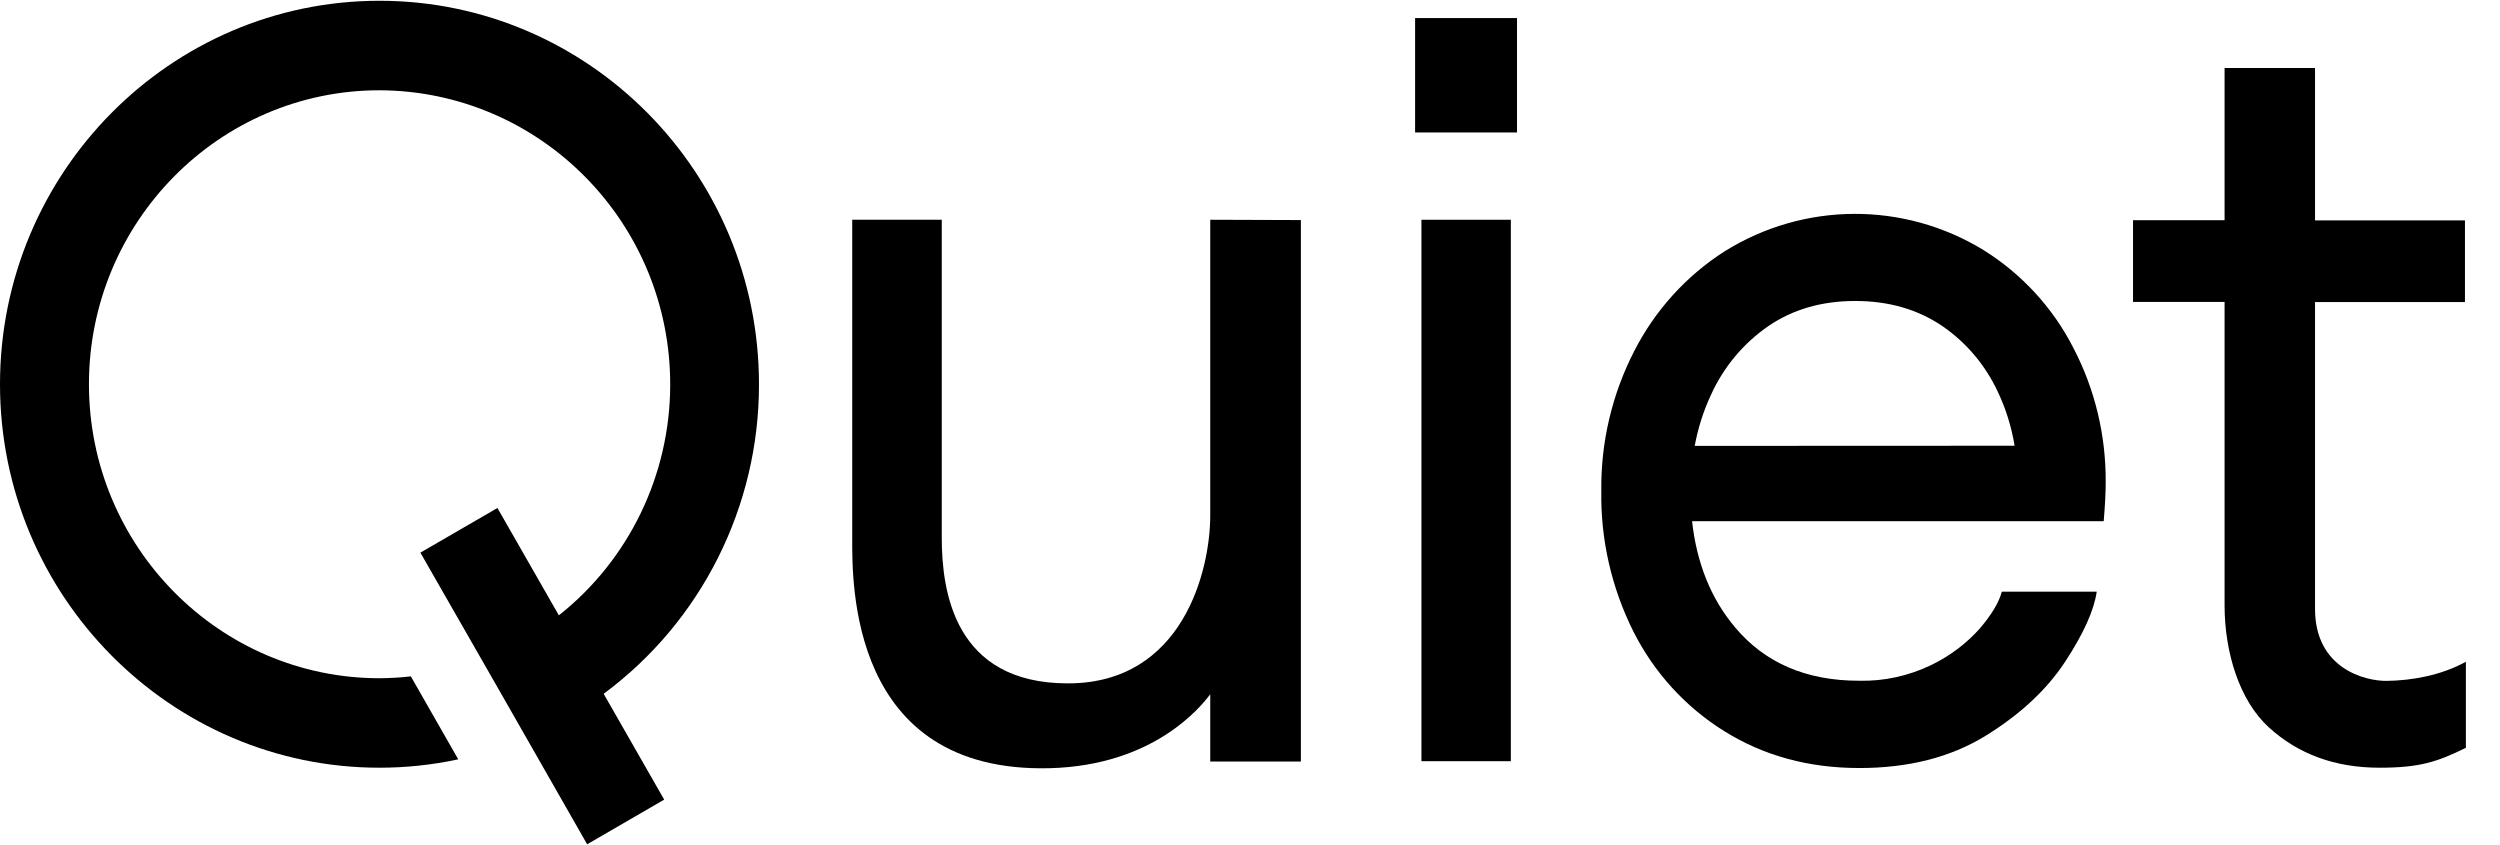 <?xml version="1.0" encoding="UTF-8"?> <svg xmlns="http://www.w3.org/2000/svg" width="71" height="24" viewBox="0 0 71 24" fill="none"><path d="M34.371 6.241V14.639C34.371 16.186 33.604 19.408 30.328 19.408C27.097 19.408 26.746 16.782 26.746 15.266V6.241H24.203V15.284C24.203 16.535 24.115 21.958 29.807 21.817C32.788 21.741 34.121 20.049 34.371 19.717V21.627H36.945V6.25L34.371 6.241Z" fill="black"></path><path d="M40.544 6.241H40.369V21.618H40.514H42.732H42.908V6.241H42.377H40.544Z" fill="black"></path><path d="M43.083 0.513H40.189V3.762H43.083V0.513Z" fill="black"></path><path d="M67.786 19.337C67.177 19.346 65.747 18.992 65.747 17.295V8.579H70.005V6.259H65.747V1.932H63.178V6.254H60.578V8.575H63.178V17.198C63.178 18.511 63.594 19.89 64.432 20.654C65.269 21.419 66.317 21.803 67.576 21.803C68.716 21.803 69.211 21.64 70.031 21.238V18.794C69.312 19.191 68.466 19.328 67.786 19.337Z" fill="black"></path><path d="M56.334 7.103C54.071 5.719 51.234 5.733 48.985 7.134C47.889 7.832 46.999 8.818 46.407 9.98C45.78 11.204 45.46 12.566 45.477 13.945C45.455 15.333 45.771 16.703 46.389 17.936C46.977 19.103 47.871 20.084 48.976 20.769C50.09 21.463 51.366 21.812 52.804 21.812C54.203 21.812 55.395 21.507 56.382 20.902C57.368 20.296 58.122 19.593 58.644 18.802C59.166 18.007 59.468 17.344 59.547 16.804H56.851C56.772 17.105 56.566 17.45 56.228 17.848C55.838 18.285 55.364 18.639 54.838 18.891C54.203 19.196 53.505 19.35 52.8 19.333C51.3 19.333 50.129 18.829 49.283 17.825C48.595 17.012 48.187 16 48.055 14.802H59.745C59.784 14.347 59.802 13.976 59.802 13.697C59.81 12.367 59.499 11.059 58.885 9.883C58.302 8.738 57.416 7.779 56.334 7.103ZM48.13 12.663C48.222 12.164 48.375 11.677 48.59 11.218C48.945 10.431 49.507 9.755 50.217 9.264C50.914 8.787 51.738 8.548 52.685 8.548C53.633 8.548 54.448 8.782 55.141 9.246C55.834 9.715 56.382 10.365 56.737 11.125C56.969 11.611 57.127 12.128 57.215 12.659L48.13 12.663Z" fill="black"></path><path d="M21.555 10.913C21.555 4.906 16.723 0.022 10.777 0.022C4.832 0.022 0 4.906 0 10.913C0 16.919 4.836 21.803 10.777 21.803C11.527 21.803 12.277 21.724 13.014 21.565L11.668 19.209C11.374 19.244 11.075 19.258 10.782 19.262C6.226 19.262 2.526 15.518 2.526 10.913C2.526 6.307 6.226 2.564 10.777 2.564C15.351 2.581 19.047 6.329 19.034 10.944C19.025 13.494 17.863 15.899 15.872 17.476L14.127 14.427L11.939 15.695L14.083 19.439L15.855 22.542L16.675 23.978L18.863 22.709L17.144 19.704C19.919 17.649 21.559 14.387 21.555 10.913Z" fill="black"></path></svg> 